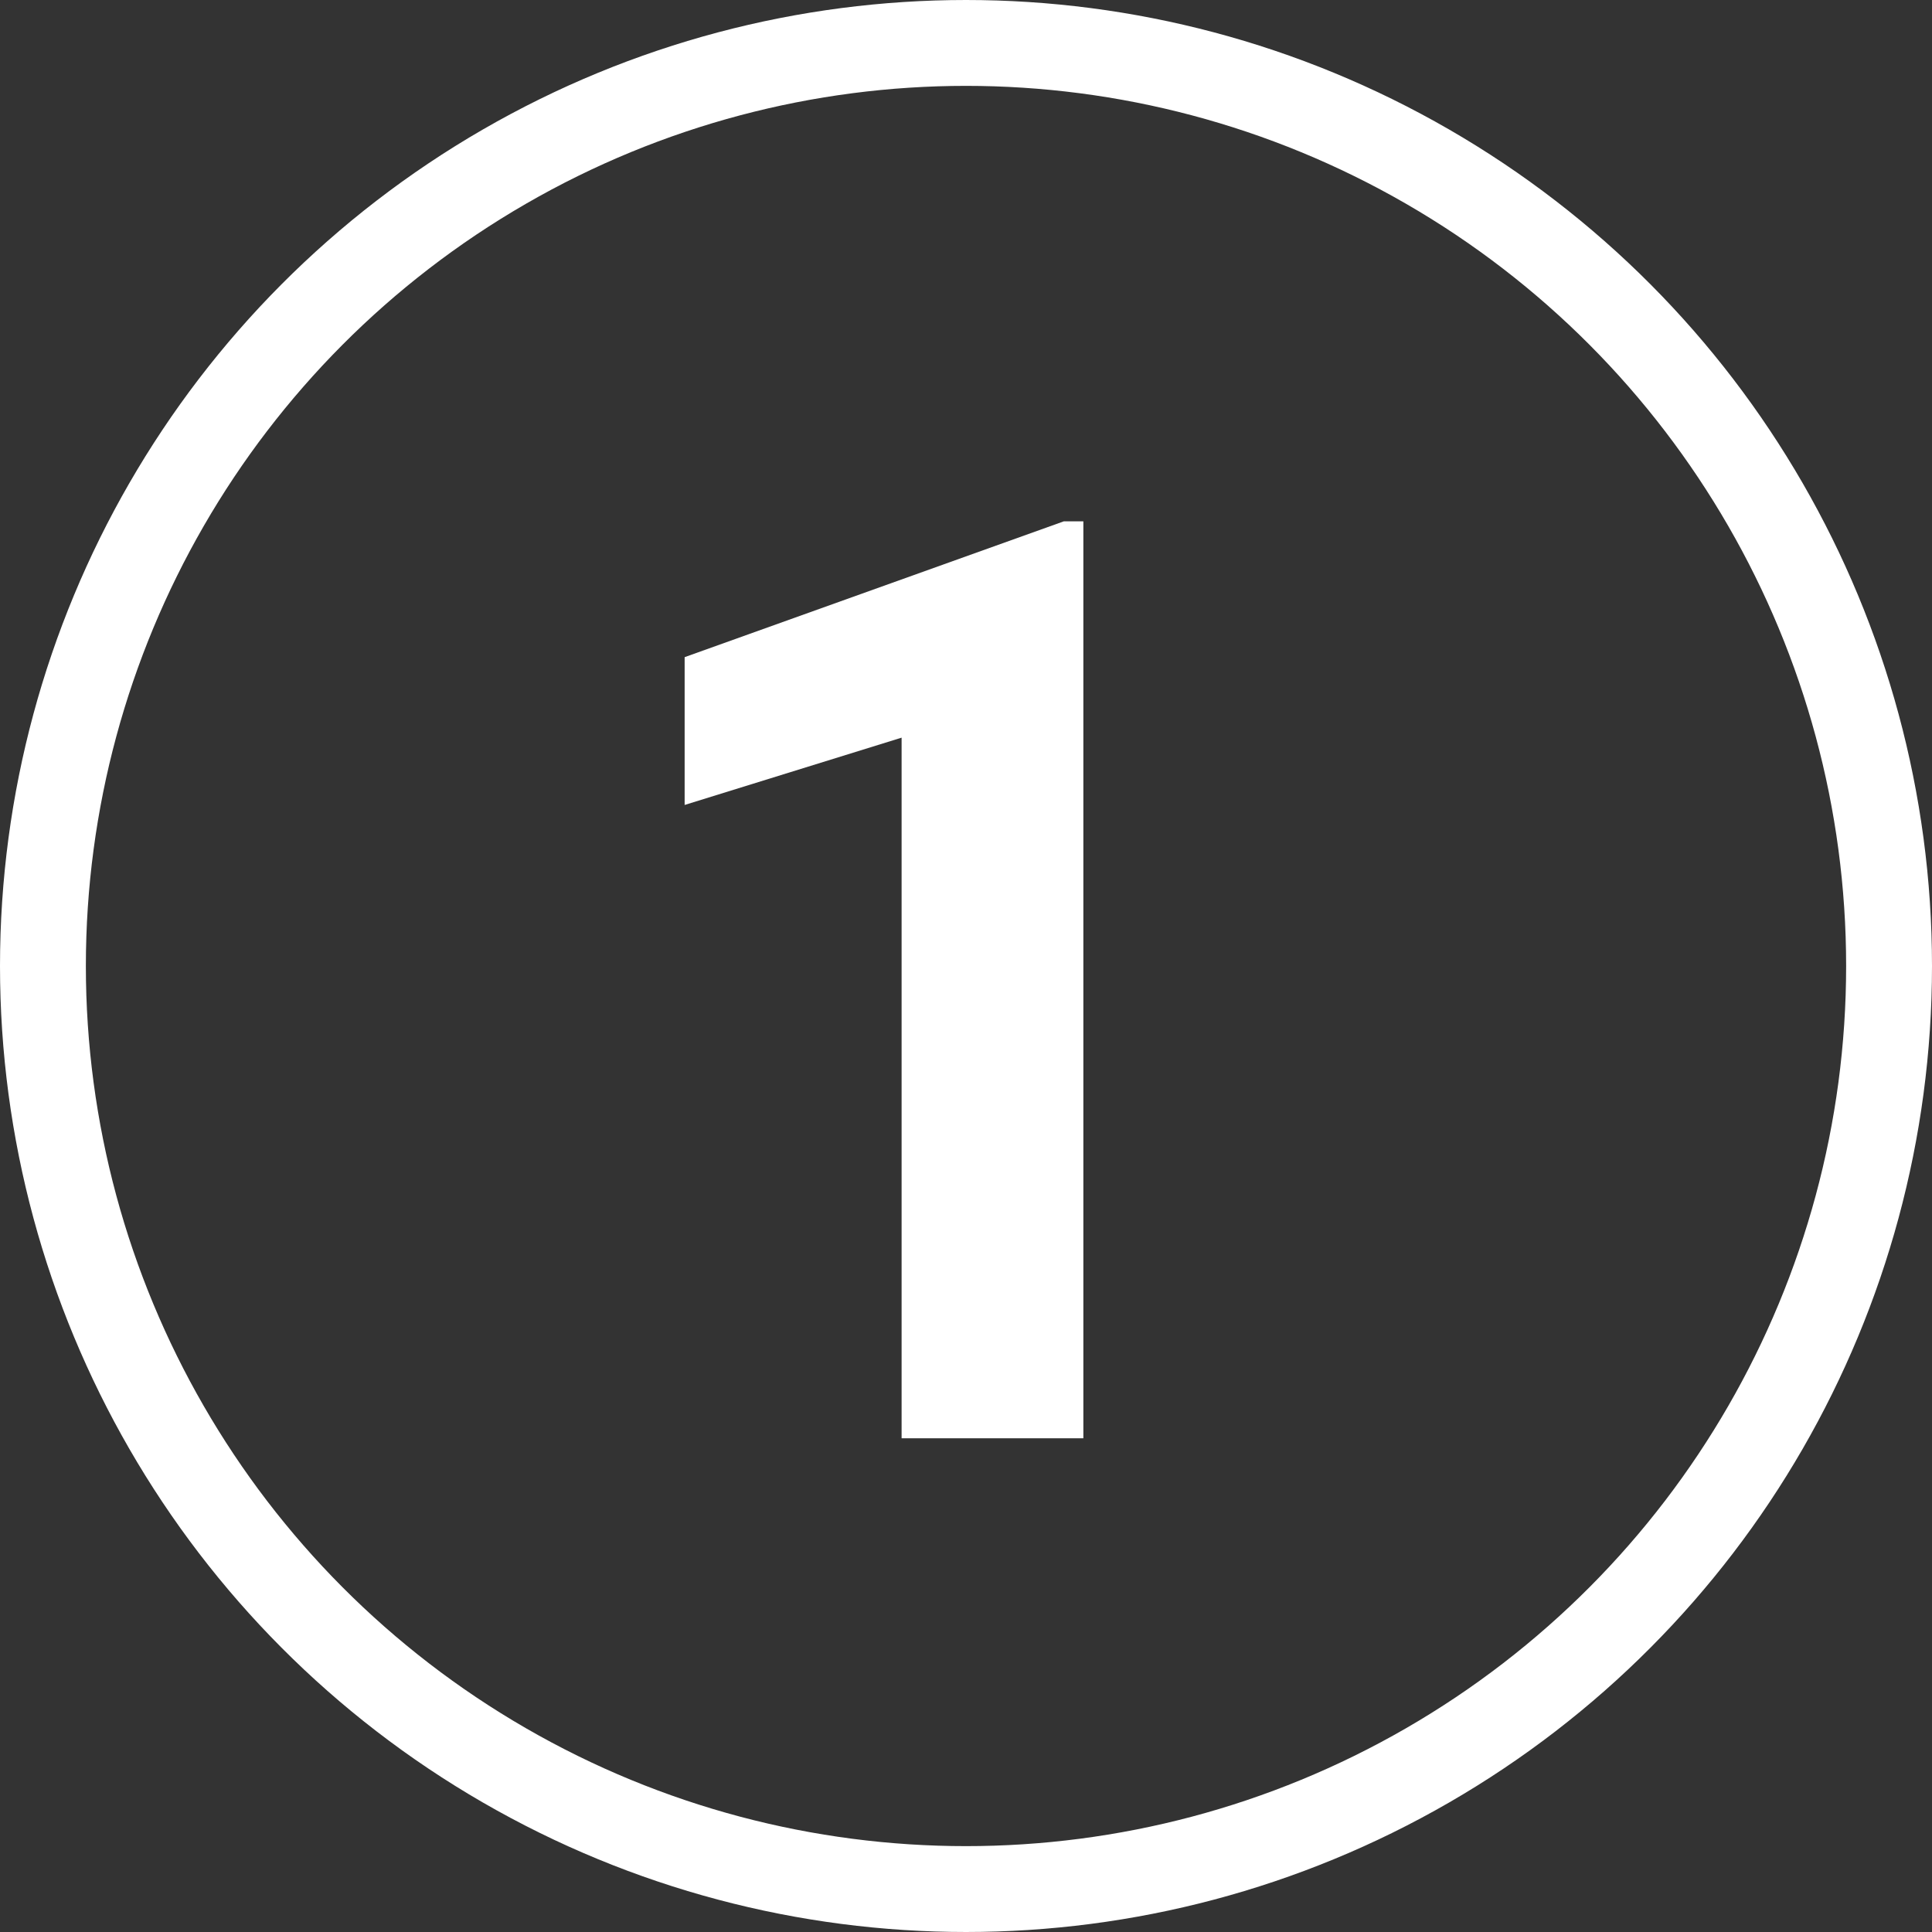 <?xml version="1.0" encoding="UTF-8"?> <svg xmlns="http://www.w3.org/2000/svg" width="90" height="90" viewBox="0 0 90 90" fill="none"><rect x="0" y="0" width="90" height="90" fill="#333333" stroke="none"/> <circle cx="45" cy="45" r="43" stroke="white" stroke-width="4"></circle> <path d="M50.467 67H42V34.363L31.893 37.498V30.613L49.559 24.285H50.467V67Z" fill="white"></path> </svg> 